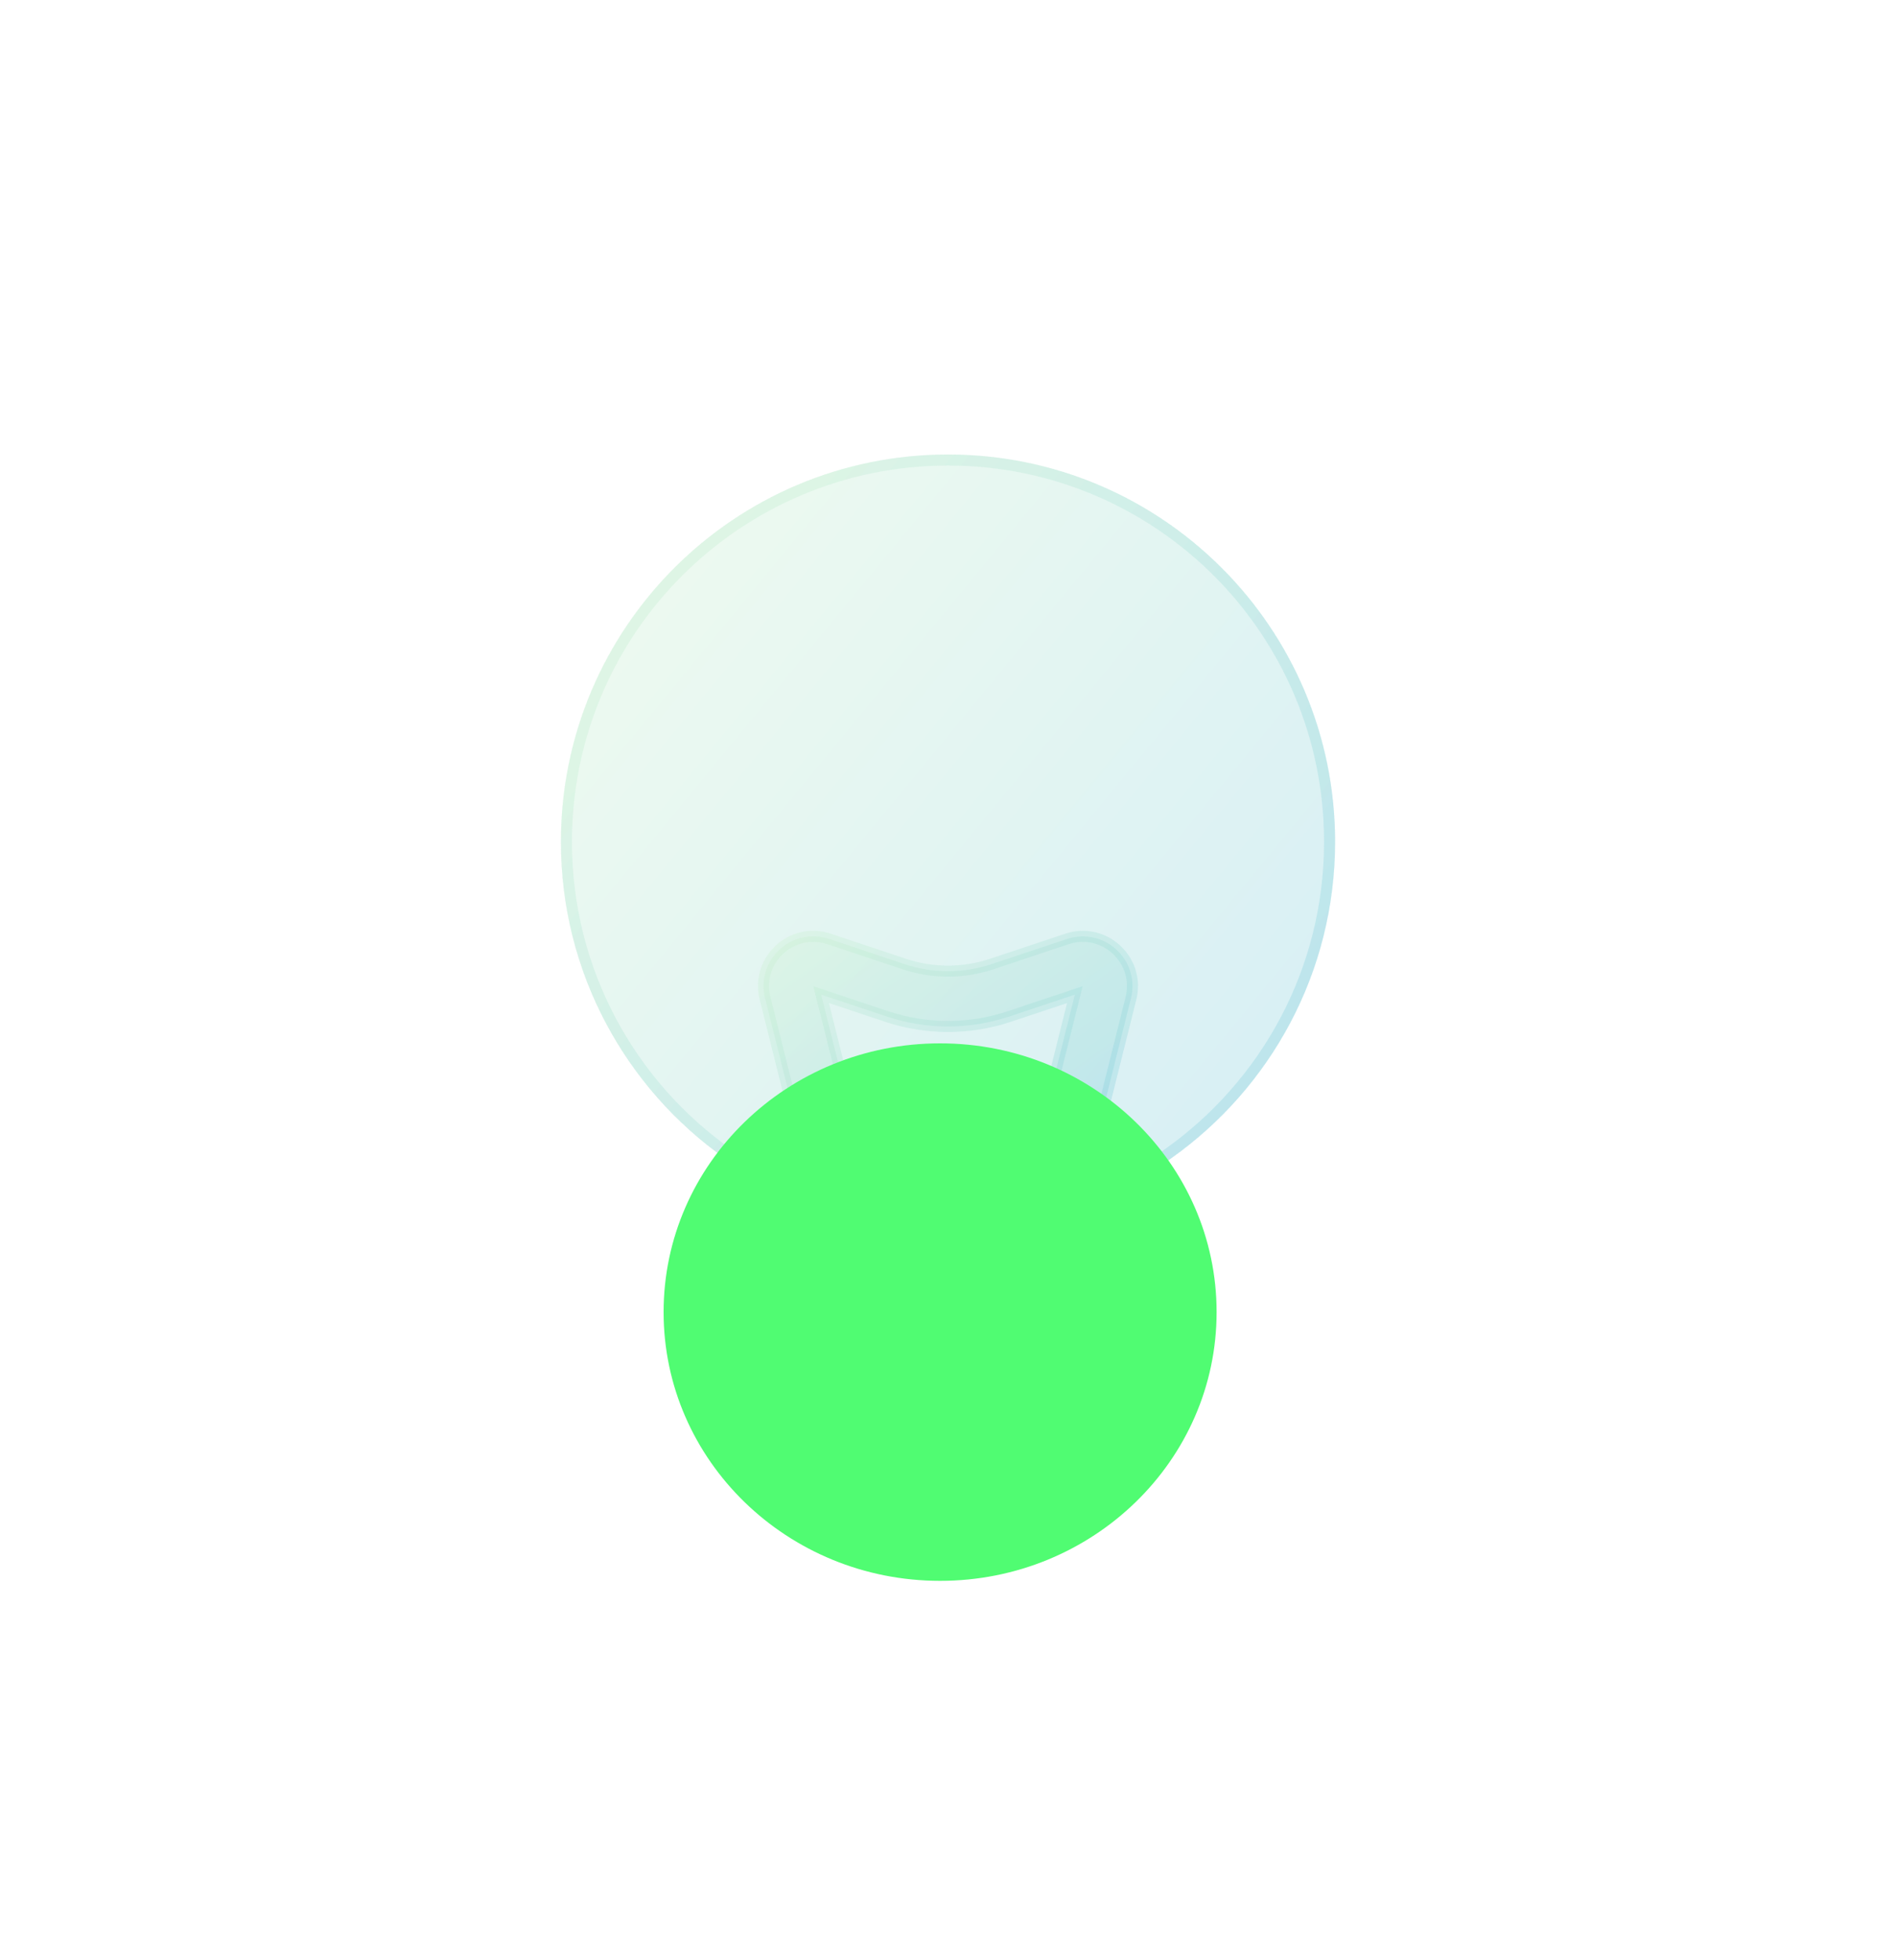 <svg width="120" height="124" viewBox="0 0 120 124" fill="none" xmlns="http://www.w3.org/2000/svg">
<g clip-path="url(#clip0)">
<path d="M51.34 73.583C51.291 73 51.751 72.5 52.336 72.5H67.662C68.247 72.5 68.707 73 68.659 73.583L67.076 92.583C67.032 93.101 66.599 93.5 66.079 93.5H53.919C53.399 93.5 52.966 93.101 52.923 92.583L51.34 73.583Z" fill="url(#paint0_linear)"/>
<g filter="url(#filter0_bi)">
<path d="M72.217 74.479C72.389 73.28 73.106 72.239 74.096 71.542C80.389 67.107 84.5 59.784 84.5 51.5C84.5 37.969 73.531 27 60 27C46.469 27 35.5 37.969 35.5 51.5C35.5 59.784 39.611 67.107 45.904 71.542C46.895 72.239 47.611 73.28 47.783 74.479L49.255 84.783C49.395 85.768 50.239 86.5 51.235 86.5H68.765C69.761 86.5 70.605 85.768 70.745 84.783L72.217 74.479Z" fill="#F1F1F1" fill-opacity="0.1"/>
<path d="M72.217 74.479C72.389 73.28 73.106 72.239 74.096 71.542C80.389 67.107 84.5 59.784 84.5 51.5C84.5 37.969 73.531 27 60 27C46.469 27 35.5 37.969 35.5 51.5C35.5 59.784 39.611 67.107 45.904 71.542C46.895 72.239 47.611 73.28 47.783 74.479L49.255 84.783C49.395 85.768 50.239 86.5 51.235 86.5H68.765C69.761 86.5 70.605 85.768 70.745 84.783L72.217 74.479Z" fill="url(#paint1_linear)" fill-opacity="0.2"/>
</g>
<g filter="url(#filter1_bi)">
<path fill-rule="evenodd" clip-rule="evenodd" d="M73.692 70.969C79.808 66.661 83.8 59.547 83.8 51.5C83.8 38.356 73.144 27.7 60 27.7C46.856 27.7 36.2 38.356 36.2 51.5C36.2 59.547 40.193 66.661 46.308 70.969C47.431 71.761 48.273 72.962 48.476 74.38L49.948 84.684C50.039 85.324 50.588 85.8 51.235 85.8H68.765C69.412 85.8 69.961 85.324 70.052 84.684L71.524 74.38C71.727 72.962 72.569 71.761 73.692 70.969ZM74.096 71.542C73.106 72.239 72.389 73.28 72.217 74.479L70.745 84.783C70.605 85.768 69.761 86.5 68.765 86.5H51.235C50.239 86.5 49.395 85.768 49.255 84.783L47.783 74.479C47.611 73.28 46.895 72.239 45.904 71.542C39.611 67.107 35.5 59.784 35.5 51.5C35.5 37.969 46.469 27 60 27C73.531 27 84.5 37.969 84.5 51.5C84.5 59.784 80.389 67.107 74.096 71.542Z" fill="#F1F1F1" fill-opacity="0.1"/>
<path fill-rule="evenodd" clip-rule="evenodd" d="M73.692 70.969C79.808 66.661 83.8 59.547 83.8 51.5C83.8 38.356 73.144 27.7 60 27.7C46.856 27.7 36.2 38.356 36.2 51.5C36.2 59.547 40.193 66.661 46.308 70.969C47.431 71.761 48.273 72.962 48.476 74.38L49.948 84.684C50.039 85.324 50.588 85.8 51.235 85.8H68.765C69.412 85.8 69.961 85.324 70.052 84.684L71.524 74.38C71.727 72.962 72.569 71.761 73.692 70.969ZM74.096 71.542C73.106 72.239 72.389 73.28 72.217 74.479L70.745 84.783C70.605 85.768 69.761 86.5 68.765 86.5H51.235C50.239 86.5 49.395 85.768 49.255 84.783L47.783 74.479C47.611 73.28 46.895 72.239 45.904 71.542C39.611 67.107 35.5 59.784 35.5 51.5C35.5 37.969 46.469 27 60 27C73.531 27 84.5 37.969 84.5 51.5C84.5 59.784 80.389 67.107 74.096 71.542Z" fill="url(#paint2_linear)" fill-opacity="0.2"/>
</g>
<g filter="url(#filter2_bi)">
<path fill-rule="evenodd" clip-rule="evenodd" d="M51.972 61.169L54.699 72.076C54.933 73.014 54.363 73.964 53.425 74.198C52.488 74.433 51.538 73.862 51.303 72.925L48.422 61.399C47.819 58.988 50.116 56.861 52.474 57.647L57.234 59.233C59.03 59.832 60.972 59.832 62.768 59.233L67.528 57.647C69.886 56.861 72.183 58.988 71.58 61.399L68.699 72.925C68.464 73.862 67.514 74.433 66.576 74.198C65.639 73.964 65.069 73.014 65.303 72.076L68.03 61.169L63.875 62.554C61.36 63.392 58.642 63.392 56.127 62.554L51.972 61.169Z" fill="#F1F1F1" fill-opacity="0.1"/>
<path fill-rule="evenodd" clip-rule="evenodd" d="M51.972 61.169L54.699 72.076C54.933 73.014 54.363 73.964 53.425 74.198C52.488 74.433 51.538 73.862 51.303 72.925L48.422 61.399C47.819 58.988 50.116 56.861 52.474 57.647L57.234 59.233C59.03 59.832 60.972 59.832 62.768 59.233L67.528 57.647C69.886 56.861 72.183 58.988 71.58 61.399L68.699 72.925C68.464 73.862 67.514 74.433 66.576 74.198C65.639 73.964 65.069 73.014 65.303 72.076L68.03 61.169L63.875 62.554C61.36 63.392 58.642 63.392 56.127 62.554L51.972 61.169Z" fill="url(#paint3_linear)" fill-opacity="0.2"/>
</g>
<g filter="url(#filter3_bi)">
<path fill-rule="evenodd" clip-rule="evenodd" d="M48.081 61.483C47.411 58.803 49.963 56.44 52.583 57.314L57.343 58.9C59.068 59.475 60.932 59.475 62.656 58.9L67.416 57.314C70.036 56.44 72.588 58.803 71.918 61.483L69.037 73.009C68.756 74.134 67.615 74.818 66.49 74.537C65.365 74.255 64.681 73.115 64.962 71.99L67.535 61.701L63.984 62.885C61.398 63.747 58.602 63.747 56.015 62.885L52.465 61.701L55.037 71.99C55.318 73.115 54.634 74.255 53.509 74.537C52.384 74.818 51.244 74.134 50.962 73.009L48.081 61.483ZM52.362 57.978C50.266 57.279 48.224 59.17 48.76 61.313L51.642 72.839C51.829 73.589 52.589 74.045 53.339 73.858C54.089 73.67 54.545 72.91 54.358 72.16L51.476 60.634L56.237 62.221C58.679 63.035 61.32 63.035 63.763 62.221L68.523 60.634L65.641 72.16C65.454 72.91 65.91 73.67 66.66 73.858C67.41 74.045 68.17 73.589 68.358 72.839L71.239 61.313C71.775 59.17 69.734 57.279 67.638 57.978L62.877 59.564C61.009 60.187 58.99 60.187 57.122 59.564L52.362 57.978Z" fill="#F1F1F1" fill-opacity="0.1"/>
<path fill-rule="evenodd" clip-rule="evenodd" d="M48.081 61.483C47.411 58.803 49.963 56.44 52.583 57.314L57.343 58.9C59.068 59.475 60.932 59.475 62.656 58.9L67.416 57.314C70.036 56.44 72.588 58.803 71.918 61.483L69.037 73.009C68.756 74.134 67.615 74.818 66.49 74.537C65.365 74.255 64.681 73.115 64.962 71.99L67.535 61.701L63.984 62.885C61.398 63.747 58.602 63.747 56.015 62.885L52.465 61.701L55.037 71.99C55.318 73.115 54.634 74.255 53.509 74.537C52.384 74.818 51.244 74.134 50.962 73.009L48.081 61.483ZM52.362 57.978C50.266 57.279 48.224 59.17 48.76 61.313L51.642 72.839C51.829 73.589 52.589 74.045 53.339 73.858C54.089 73.67 54.545 72.91 54.358 72.16L51.476 60.634L56.237 62.221C58.679 63.035 61.32 63.035 63.763 62.221L68.523 60.634L65.641 72.16C65.454 72.91 65.91 73.67 66.66 73.858C67.41 74.045 68.17 73.589 68.358 72.839L71.239 61.313C71.775 59.17 69.734 57.279 67.638 57.978L62.877 59.564C61.009 60.187 58.99 60.187 57.122 59.564L52.362 57.978Z" fill="url(#paint4_linear)" fill-opacity="0.2"/>
</g>
<g filter="url(#filter4_f)">
<path d="M77 83C77 92.389 69.165 100 59.5 100C49.835 100 42 92.389 42 83C42 73.611 49.835 66 59.5 66C69.165 66 77 73.611 77 83Z" fill="#50FC72"/>
</g>
</g>
<defs>
<filter id="filter0_bi" x="25" y="16.5" width="70" height="80.5" filterUnits="userSpaceOnUse" color-interpolation-filters="sRGB">
<feFlood flood-opacity="0" result="BackgroundImageFix"/>
<feGaussianBlur in="BackgroundImage" stdDeviation="5.25"/>
<feComposite in2="SourceAlpha" operator="in" result="effect1_backgroundBlur"/>
<feBlend mode="normal" in="SourceGraphic" in2="effect1_backgroundBlur" result="shape"/>
<feColorMatrix in="SourceAlpha" type="matrix" values="0 0 0 0 0 0 0 0 0 0 0 0 0 0 0 0 0 0 127 0" result="hardAlpha"/>
<feOffset dy="1.75"/>
<feGaussianBlur stdDeviation="3.5"/>
<feComposite in2="hardAlpha" operator="arithmetic" k2="-1" k3="1"/>
<feColorMatrix type="matrix" values="0 0 0 0 1 0 0 0 0 1 0 0 0 0 1 0 0 0 0.4 0"/>
<feBlend mode="normal" in2="shape" result="effect2_innerShadow"/>
</filter>
<filter id="filter1_bi" x="25" y="16.5" width="70" height="80.5" filterUnits="userSpaceOnUse" color-interpolation-filters="sRGB">
<feFlood flood-opacity="0" result="BackgroundImageFix"/>
<feGaussianBlur in="BackgroundImage" stdDeviation="5.25"/>
<feComposite in2="SourceAlpha" operator="in" result="effect1_backgroundBlur"/>
<feBlend mode="normal" in="SourceGraphic" in2="effect1_backgroundBlur" result="shape"/>
<feColorMatrix in="SourceAlpha" type="matrix" values="0 0 0 0 0 0 0 0 0 0 0 0 0 0 0 0 0 0 127 0" result="hardAlpha"/>
<feOffset dy="1.75"/>
<feGaussianBlur stdDeviation="3.5"/>
<feComposite in2="hardAlpha" operator="arithmetic" k2="-1" k3="1"/>
<feColorMatrix type="matrix" values="0 0 0 0 1 0 0 0 0 1 0 0 0 0 1 0 0 0 0.4 0"/>
<feBlend mode="normal" in2="shape" result="effect2_innerShadow"/>
</filter>
<filter id="filter2_bi" x="37.824" y="46.98" width="44.353" height="37.77" filterUnits="userSpaceOnUse" color-interpolation-filters="sRGB">
<feFlood flood-opacity="0" result="BackgroundImageFix"/>
<feGaussianBlur in="BackgroundImage" stdDeviation="5.25"/>
<feComposite in2="SourceAlpha" operator="in" result="effect1_backgroundBlur"/>
<feBlend mode="normal" in="SourceGraphic" in2="effect1_backgroundBlur" result="shape"/>
<feColorMatrix in="SourceAlpha" type="matrix" values="0 0 0 0 0 0 0 0 0 0 0 0 0 0 0 0 0 0 127 0" result="hardAlpha"/>
<feOffset dy="1.75"/>
<feGaussianBlur stdDeviation="3.5"/>
<feComposite in2="hardAlpha" operator="arithmetic" k2="-1" k3="1"/>
<feColorMatrix type="matrix" values="0 0 0 0 1 0 0 0 0 1 0 0 0 0 1 0 0 0 0.4 0"/>
<feBlend mode="normal" in2="shape" result="effect2_innerShadow"/>
</filter>
<filter id="filter3_bi" x="37.473" y="46.629" width="45.054" height="38.471" filterUnits="userSpaceOnUse" color-interpolation-filters="sRGB">
<feFlood flood-opacity="0" result="BackgroundImageFix"/>
<feGaussianBlur in="BackgroundImage" stdDeviation="5.25"/>
<feComposite in2="SourceAlpha" operator="in" result="effect1_backgroundBlur"/>
<feBlend mode="normal" in="SourceGraphic" in2="effect1_backgroundBlur" result="shape"/>
<feColorMatrix in="SourceAlpha" type="matrix" values="0 0 0 0 0 0 0 0 0 0 0 0 0 0 0 0 0 0 127 0" result="hardAlpha"/>
<feOffset dy="1.75"/>
<feGaussianBlur stdDeviation="3.5"/>
<feComposite in2="hardAlpha" operator="arithmetic" k2="-1" k3="1"/>
<feColorMatrix type="matrix" values="0 0 0 0 1 0 0 0 0 1 0 0 0 0 1 0 0 0 0.4 0"/>
<feBlend mode="normal" in2="shape" result="effect2_innerShadow"/>
</filter>
<filter id="filter4_f" x="12" y="36" width="95" height="94" filterUnits="userSpaceOnUse" color-interpolation-filters="sRGB">
<feFlood flood-opacity="0" result="BackgroundImageFix"/>
<feBlend mode="normal" in="SourceGraphic" in2="BackgroundImageFix" result="shape"/>
<feGaussianBlur stdDeviation="15" result="effect1_foregroundBlur"/>
</filter>
<linearGradient id="paint0_linear" x1="51.336" y1="72.5" x2="71.438" y2="89.086" gradientUnits="userSpaceOnUse">
<stop stop-color="#32D653"/>
<stop offset="1" stop-color="#35B100"/>
</linearGradient>
<linearGradient id="paint1_linear" x1="35.5" y1="27" x2="92.436" y2="73.888" gradientUnits="userSpaceOnUse">
<stop stop-color="#BAF2B5"/>
<stop offset="1" stop-color="#26AAD4"/>
</linearGradient>
<linearGradient id="paint2_linear" x1="35.5" y1="27" x2="92.436" y2="73.888" gradientUnits="userSpaceOnUse">
<stop stop-color="#BAF2B5"/>
<stop offset="1" stop-color="#26AAD4"/>
</linearGradient>
<linearGradient id="paint3_linear" x1="48.324" y1="57.48" x2="63.818" y2="79.056" gradientUnits="userSpaceOnUse">
<stop stop-color="#BAF2B5"/>
<stop offset="1" stop-color="#26AAD4"/>
</linearGradient>
<linearGradient id="paint4_linear" x1="47.973" y1="57.129" x2="64.171" y2="79.432" gradientUnits="userSpaceOnUse">
<stop stop-color="#BAF2B5"/>
<stop offset="1" stop-color="#26AAD4"/>
</linearGradient>
<clipPath id="clip0">
<rect width="120" height="124" fill="white"/>
</clipPath>
</defs>
</svg>
